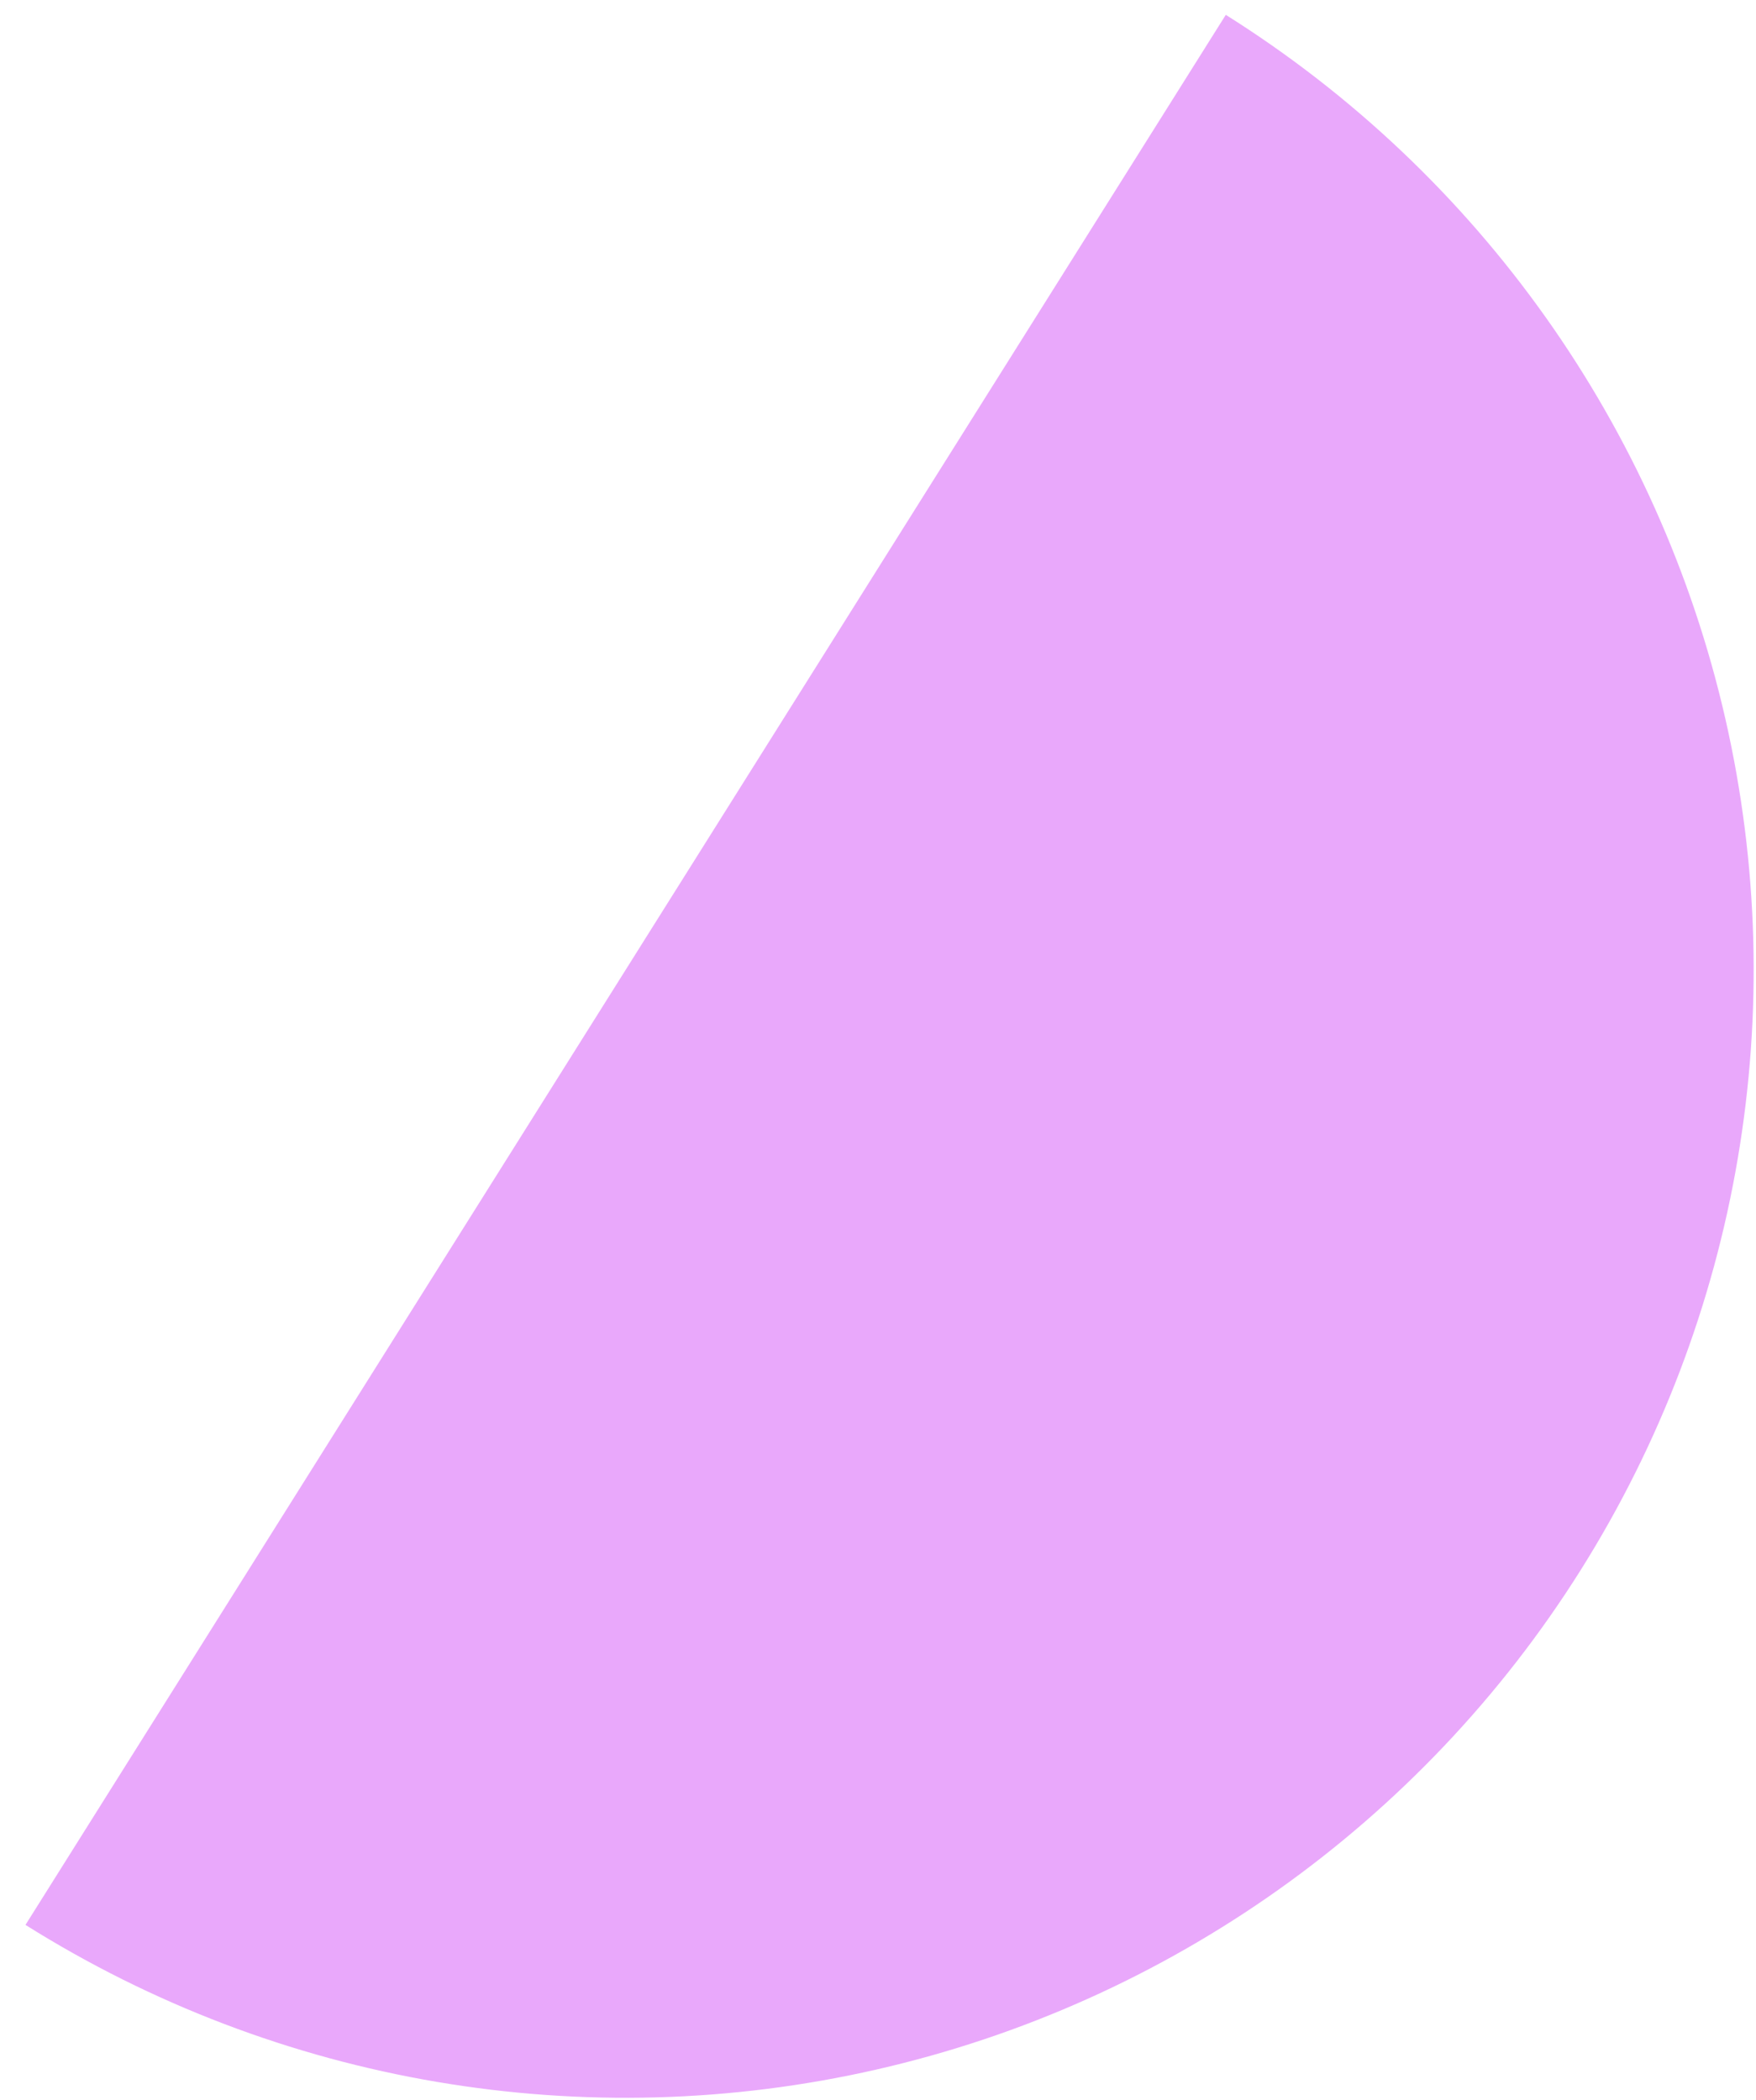 <?xml version="1.0" encoding="UTF-8"?> <svg xmlns="http://www.w3.org/2000/svg" width="51" height="61" viewBox="0 0 51 61" fill="none"><path d="M0.74 55.91C8.097 60.533 16.989 62.044 25.46 60.11C33.931 58.177 41.287 52.958 45.91 45.601C50.533 38.244 52.044 29.352 50.111 20.881C48.177 12.409 42.958 5.053 35.601 0.431L18.171 28.17L0.74 55.91Z" fill="#E9A8FB"></path></svg> 